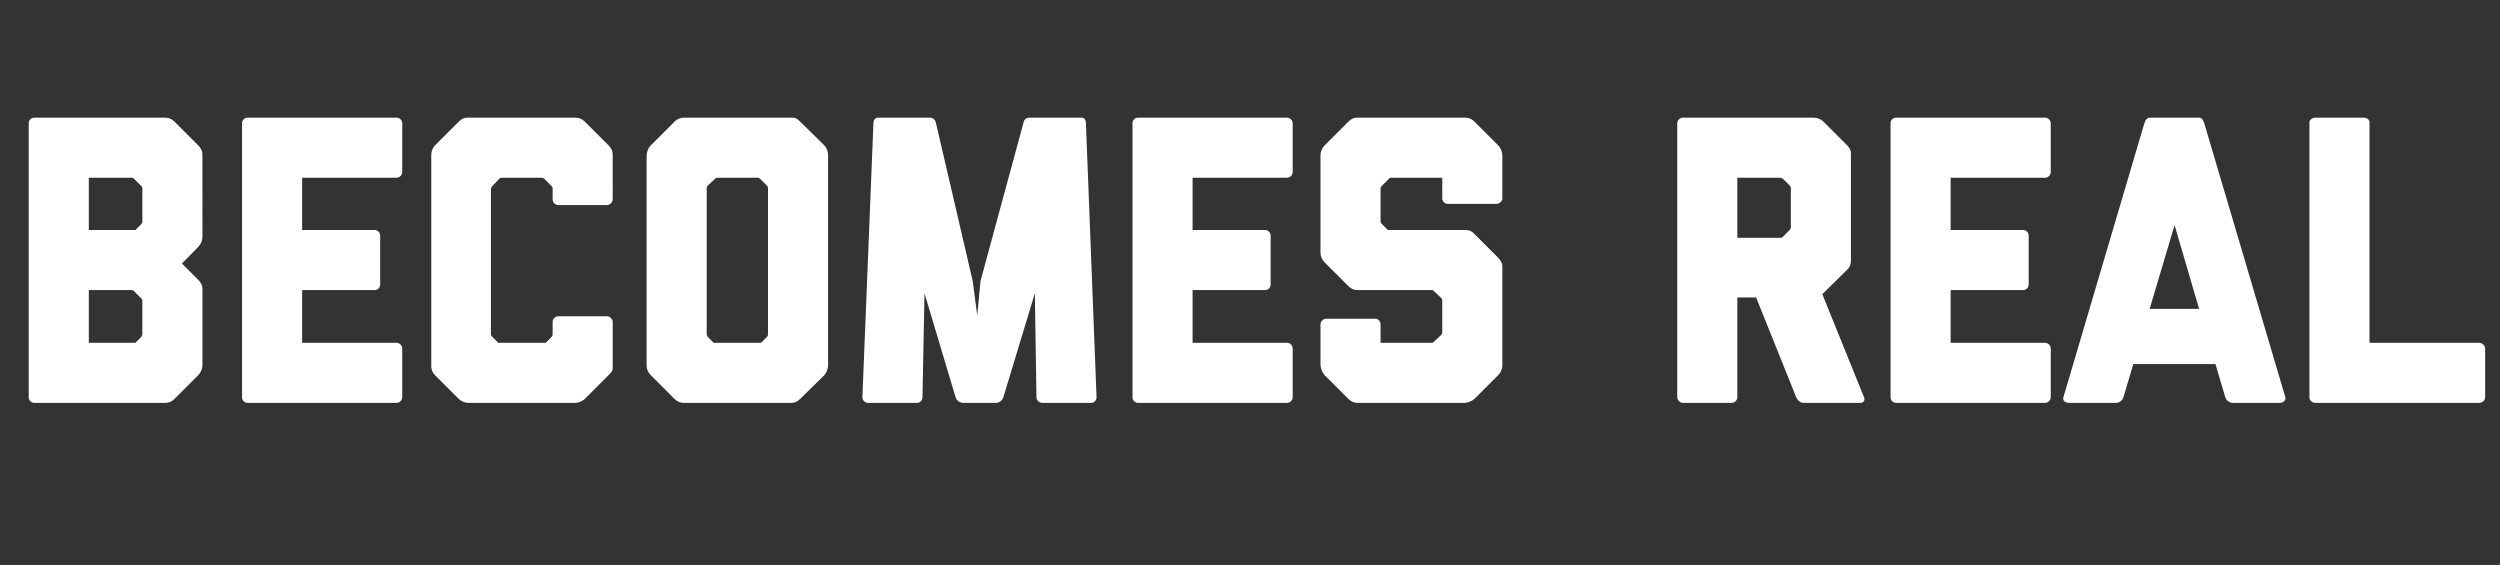 <svg width="208" height="47" viewBox="0 0 208 47" xmlns="http://www.w3.org/2000/svg"><rect x="0" y="0" width="208" height="47" fill="#333333" stroke="none"/><path d="M16.467 31.242c.204-.204.374-.51.374-.884v-6.426c0-.17-.136-.442-.374-.68l-1.326-1.326 1.326-1.36c.238-.238.374-.544.374-.884V12.95c0-.272 0-.476-.374-.884l-1.904-1.904c-.306-.306-.578-.374-.884-.374H2.867a.465.465 0 00-.476.476v22.78c0 .272.204.476.476.476h10.812c.442 0 .646-.136.884-.374zm-5.202-12.104H7.389v-4.352h3.57c.102 0 .17.068.204.102l.578.578c.102.102.102.136.102.238v2.72c0 .102-.034.17-.102.238zm0 9.384H7.389v-4.386h3.57c.102 0 .136.034.204.102l.578.578c.102.102.102.17.102.238v2.754c0 .068-.034.136-.102.238zm21.726 4.998a.486.486 0 00.476-.476v-4.046a.486.486 0 00-.476-.476h-7.854v-4.386h6.018a.465.465 0 00.476-.476v-4.046a.465.465 0 00-.476-.476h-6.018v-4.352h7.854a.486.486 0 00.476-.476v-4.046a.486.486 0 00-.476-.476H20.615a.465.465 0 00-.476.476v22.78c0 .272.204.476.476.476zm17.612-2.278c.34-.34.374-.442.374-.612v-3.842c0-.238-.238-.476-.476-.476h-4.046a.486.486 0 00-.476.476v1.02c0 .068-.034.17-.102.238l-.476.476h-3.944l-.476-.476a.31.31 0 01-.136-.272V15.772c0-.136.034-.17.136-.306l.544-.578a.367.367 0 01.238-.102h3.298c.068 0 .17.034.238.102l.578.578a.309.309 0 01.102.238v.884c0 .238.204.476.476.476h4.046c.238 0 .476-.238.476-.476V12.95c0-.34-.068-.578-.374-.884l-1.904-1.904c-.306-.306-.578-.374-.884-.374h-8.806c-.272 0-.51 0-.884.374l-1.904 1.904c-.34.34-.34.782-.34.884v17.408c0 .238 0 .544.34.884l1.904 1.904c.306.306.646.374.884.374h8.772c.272 0 .612-.068.918-.374zm17.952 0c.272-.272.34-.68.34-.884V12.95c0-.442-.17-.714-.34-.884l-1.938-1.904c-.408-.408-.51-.374-.884-.374h-8.772a1.18 1.18 0 00-.884.374l-1.904 1.904a1.362 1.362 0 00-.374.884v17.408c0 .34.102.612.374.884l1.904 1.904c.306.306.544.374.884.374h8.874c.272 0 .51-.102.782-.374zm-5.236-2.72h-3.944l-.476-.476c-.068-.102-.102-.17-.102-.238V15.704c0-.068 0-.17.102-.272l.578-.544c.102-.068.136-.102.238-.102h3.298c.068 0 .136 0 .238.102l.544.544a.343.343 0 01.102.272v12.104c0 .068 0 .136-.102.238zm27.438 4.998a.465.465 0 00.476-.476l-.884-22.78c0-.238-.102-.476-.374-.476h-4.318c-.272 0-.442.136-.51.442l-3.57 13.158-.272 2.856-.374-2.856-3.06-13.158c-.068-.272-.238-.442-.51-.442h-4.318c-.238 0-.374.238-.374.476l-.918 22.78c0 .272.238.476.476.476h4.046a.465.465 0 00.476-.476l.17-8.636 2.584 8.636c.068.272.374.476.646.476h2.72c.272 0 .544-.238.612-.476l2.618-8.636.136 8.636c0 .272.238.476.51.476zm16.32 0a.486.486 0 00.476-.476v-4.046a.486.486 0 00-.476-.476h-7.854v-4.386h6.018a.465.465 0 00.476-.476v-4.046a.465.465 0 00-.476-.476h-6.018v-4.352h7.854a.486.486 0 00.476-.476v-4.046a.486.486 0 00-.476-.476H94.701a.465.465 0 00-.476.476v22.78c0 .272.204.476.476.476zm17.544-2.278c.306-.306.374-.646.374-.884V22.3c0-.306 0-.476-.374-.884l-1.904-1.904c-.306-.306-.408-.374-.884-.374h-6.358l-.476-.476c-.068-.068-.136-.136-.136-.238v-2.72c0-.102.034-.17.136-.272l.544-.544a.309.309 0 01.238-.102h4.216v1.7c0 .272.204.476.476.476h4.012c.272 0 .51-.204.51-.476v-3.502c0-.34-.136-.68-.374-.918l-1.904-1.904c-.306-.306-.544-.374-.884-.374h-8.806c-.272 0-.51 0-.884.374l-1.904 1.904a1.235 1.235 0 00-.374.884v8.024c0 .408.17.68.374.884l1.904 1.904c.272.272.51.374.884.374h6.12c.068 0 .102.034.17.102l.51.476c.136.102.17.204.17.34v2.584c0 .102-.034.17-.102.238l-.578.544c-.068.068-.102.102-.17.102h-4.284v-1.53a.465.465 0 00-.476-.476h-4.012c-.272 0-.51.204-.51.476v3.298c0 .306.136.714.374.952l1.904 1.904c.272.272.51.374.884.374h8.806c.238 0 .646-.136.884-.374zm30.124 2.278c.34 0 .442-.238.34-.476l-3.468-8.568 2.04-2.006c.272-.272.34-.442.34-.884v-8.568c0-.272.068-.544-.34-.952l-1.938-1.938c-.238-.238-.578-.34-.884-.34h-10.812a.486.486 0 00-.476.476v22.78c0 .238.238.476.476.476h4.046a.486.486 0 00.476-.476v-8.296h1.564l3.332 8.296c.102.238.34.476.612.476zm-6.392-13.838c-.102.102-.17.102-.238.102h-3.57v-4.998h3.4c.17 0 .306 0 .442.136l.51.51c.102.102.102.17.102.34v3.094a.386.386 0 01-.102.272zm21.794 13.838a.486.486 0 00.476-.476v-4.046a.486.486 0 00-.476-.476h-7.854v-4.386h6.018a.465.465 0 00.476-.476v-4.046a.465.465 0 00-.476-.476h-6.018v-4.352h7.854a.486.486 0 00.476-.476v-4.046a.486.486 0 00-.476-.476h-12.376a.465.465 0 00-.476.476v22.78c0 .272.204.476.476.476zm19.482 0c.374 0 .578-.238.51-.476l-6.732-22.746c-.102-.34-.238-.51-.476-.51h-4.046c-.238 0-.374.17-.476.476l-6.732 22.78c-.068.238.068.476.51.476h3.876c.272 0 .544-.238.612-.476l.816-2.754h6.834l.816 2.754c.068.238.34.476.612.476zm-6.664-7.82h-4.114l2.074-6.97zm23.29 7.82c.272 0 .51-.204.51-.476v-4.046c0-.238-.238-.476-.51-.476h-9.112v-18.36c0-.204-.238-.374-.476-.374h-4.012c-.238 0-.51.17-.51.374v22.882c0 .272.238.476.51.476z" fill="#FFF"/></svg>